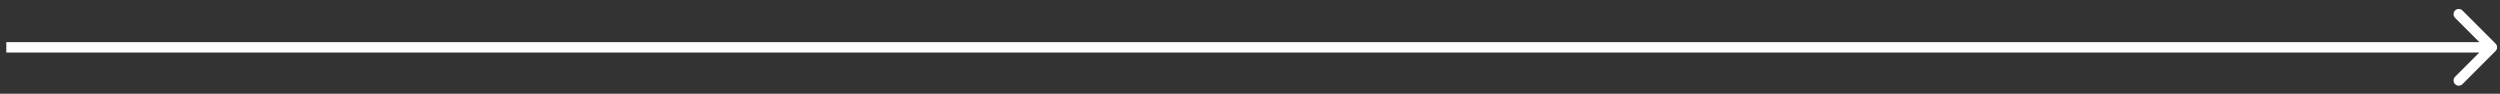 <?xml version="1.0" encoding="UTF-8"?> <svg xmlns="http://www.w3.org/2000/svg" width="240" height="9" viewBox="0 0 240 9" fill="none"><rect x="0" y="0" width="240" height="9" fill="#333333" stroke="none"/><path d="M239.576 4.896C239.771 4.701 239.771 4.384 239.576 4.189L236.394 1.007C236.199 0.812 235.882 0.812 235.687 1.007C235.492 1.202 235.492 1.519 235.687 1.714L238.516 4.543L235.687 7.371C235.492 7.566 235.492 7.883 235.687 8.078C235.882 8.273 236.199 8.273 236.394 8.078L239.576 4.896ZM0.605 5.043H239.223V4.043H0.605V5.043Z" fill="white"></path></svg> 